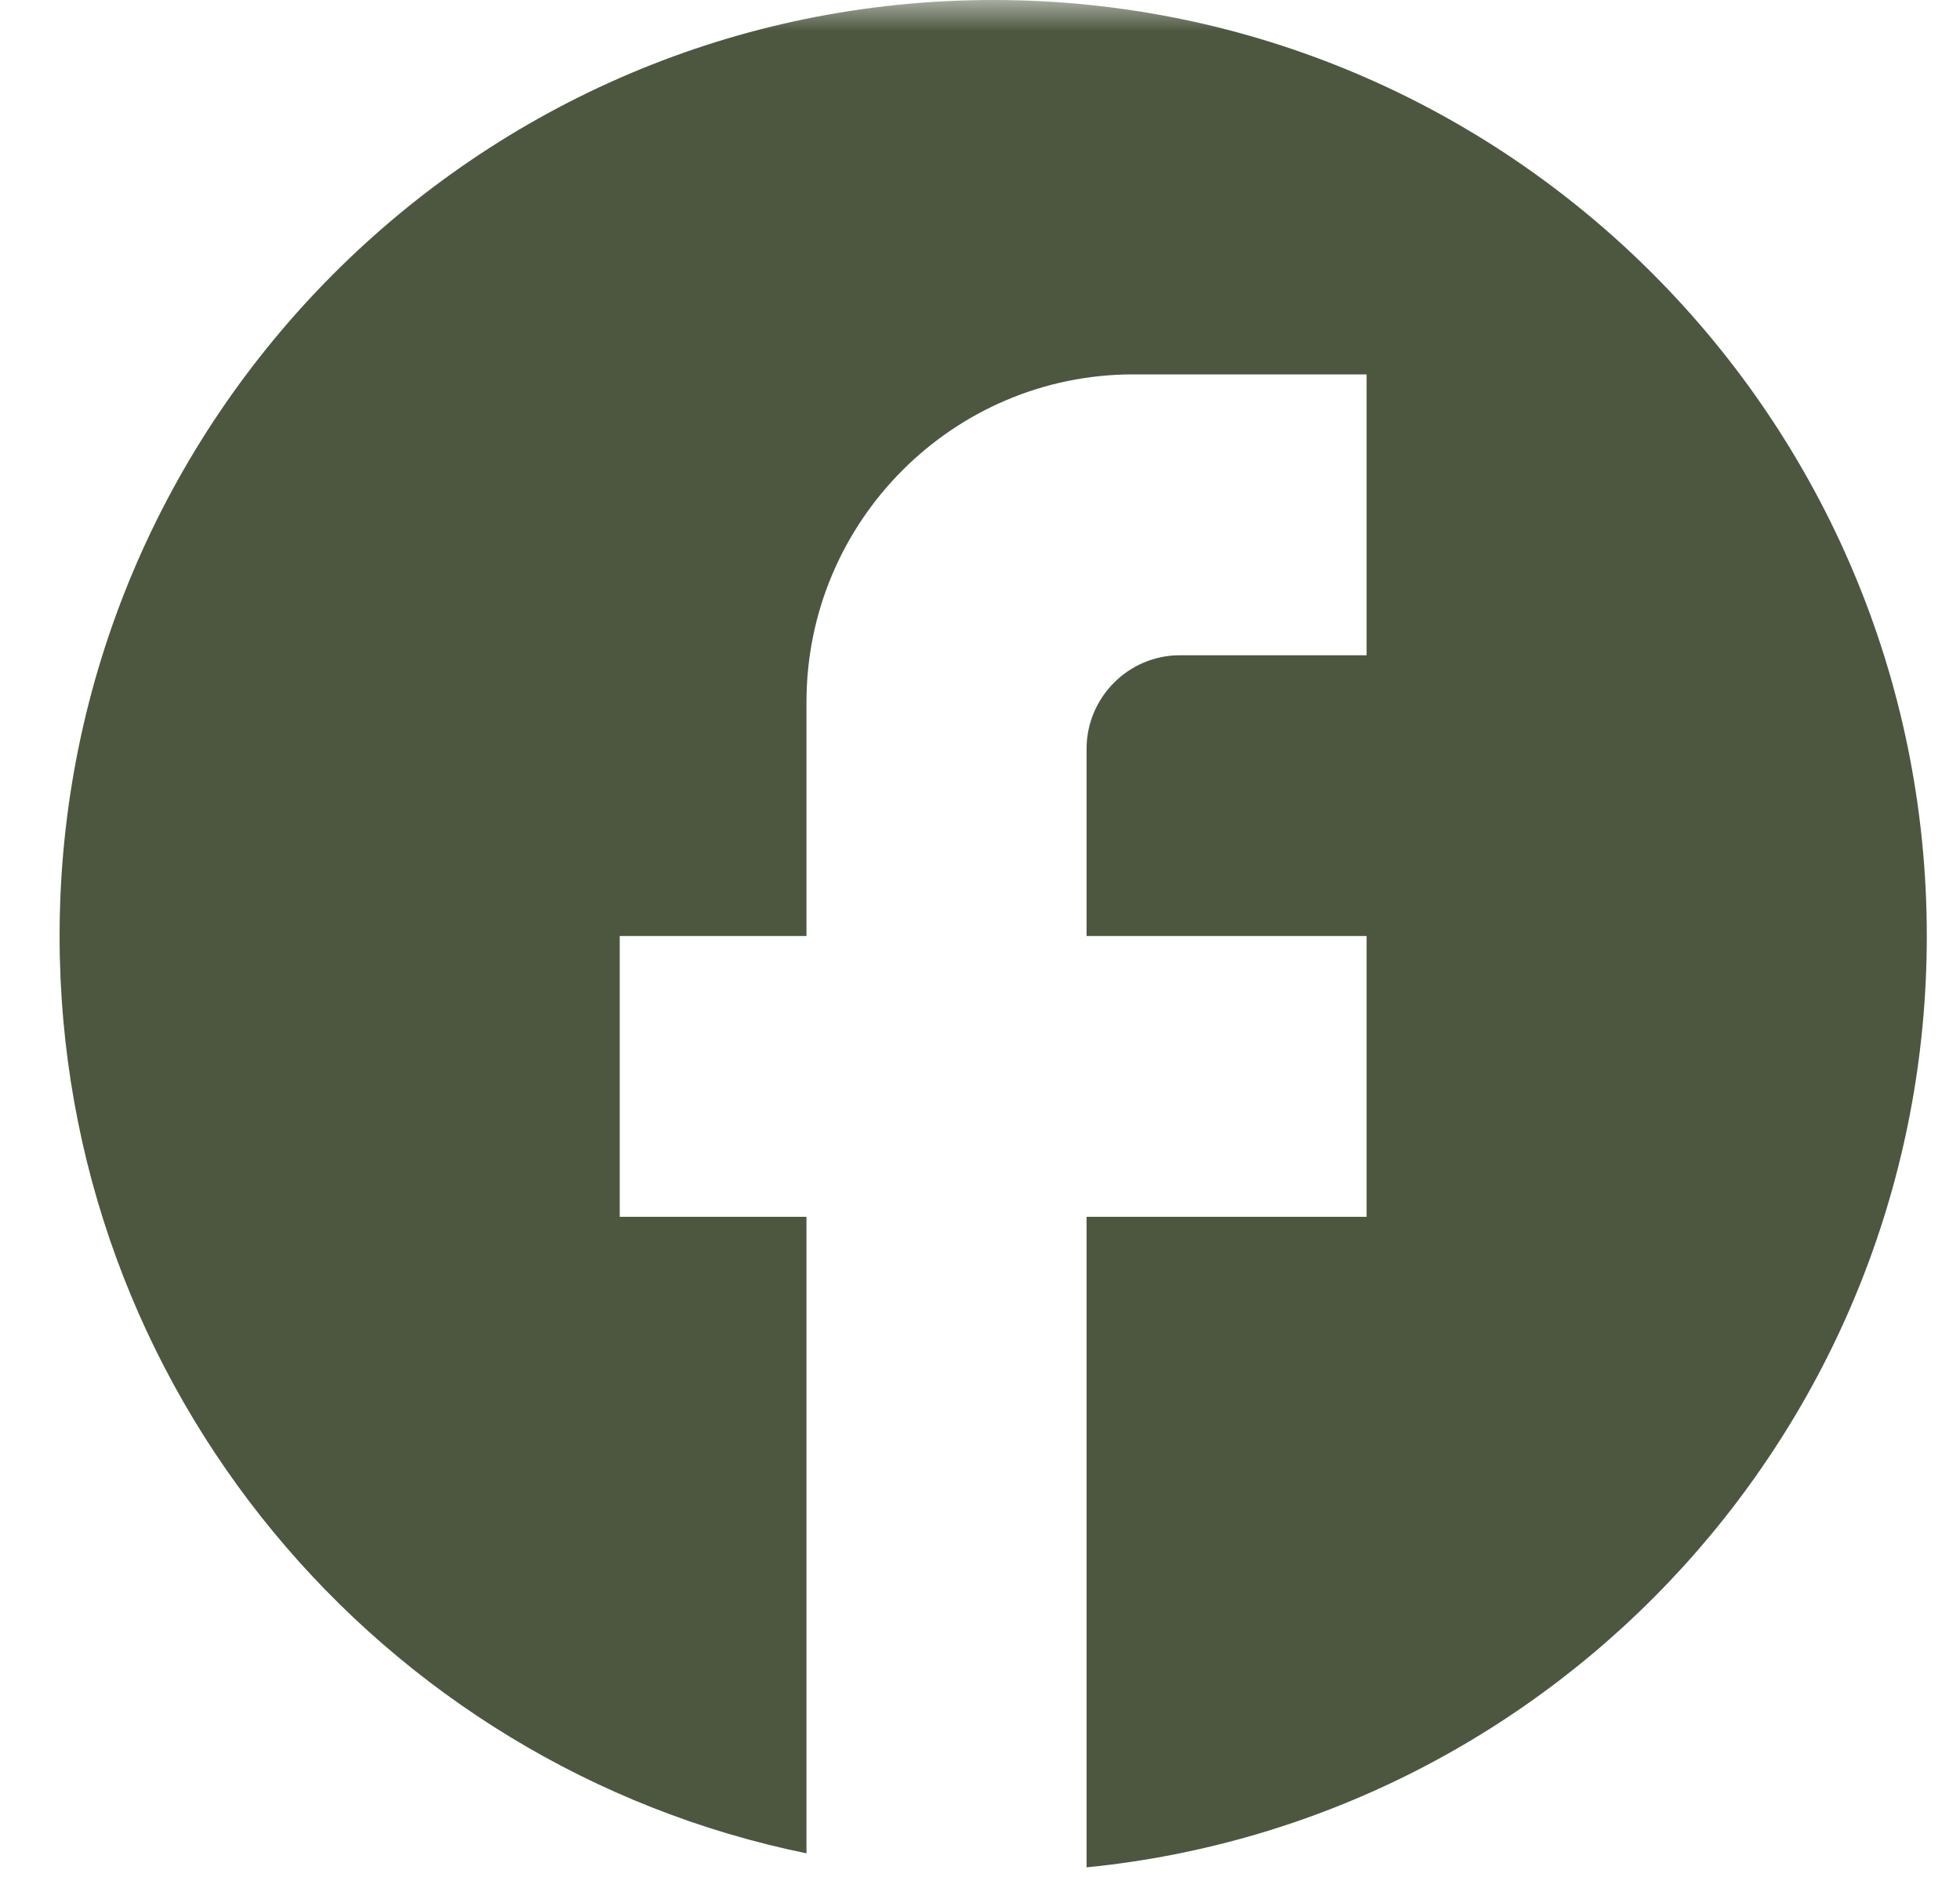 <svg width="32" height="31" viewBox="0 0 32 31" fill="none" xmlns="http://www.w3.org/2000/svg">
<g clip-path="url(#clip0_1035_225)">
<mask id="mask0_1035_225" style="mask-type:luminance" maskUnits="userSpaceOnUse" x="0" y="0" width="32" height="31">
<path d="M32 0H0V31H32V0Z" fill="white"/>
</mask>
<g mask="url(#mask0_1035_225)">
<path d="M31.458 15.281C31.458 6.846 24.629 0 16.215 0C7.801 0 0.973 6.846 0.973 15.281C0.973 22.677 6.216 28.835 13.167 30.256V19.865H10.118V15.281H13.167V11.461C13.167 8.511 15.56 6.112 18.502 6.112H22.312V10.697H19.264C18.425 10.697 17.74 11.384 17.74 12.225V15.281H22.312V19.865H17.74V30.485C25.437 29.721 31.458 23.212 31.458 15.281Z" fill="#4D573F"/>
</g>
</g>
<defs>
<clipPath id="clip0_1035_225">
<rect width="32" height="31" fill="white"/>
</clipPath>
</defs>
</svg>
